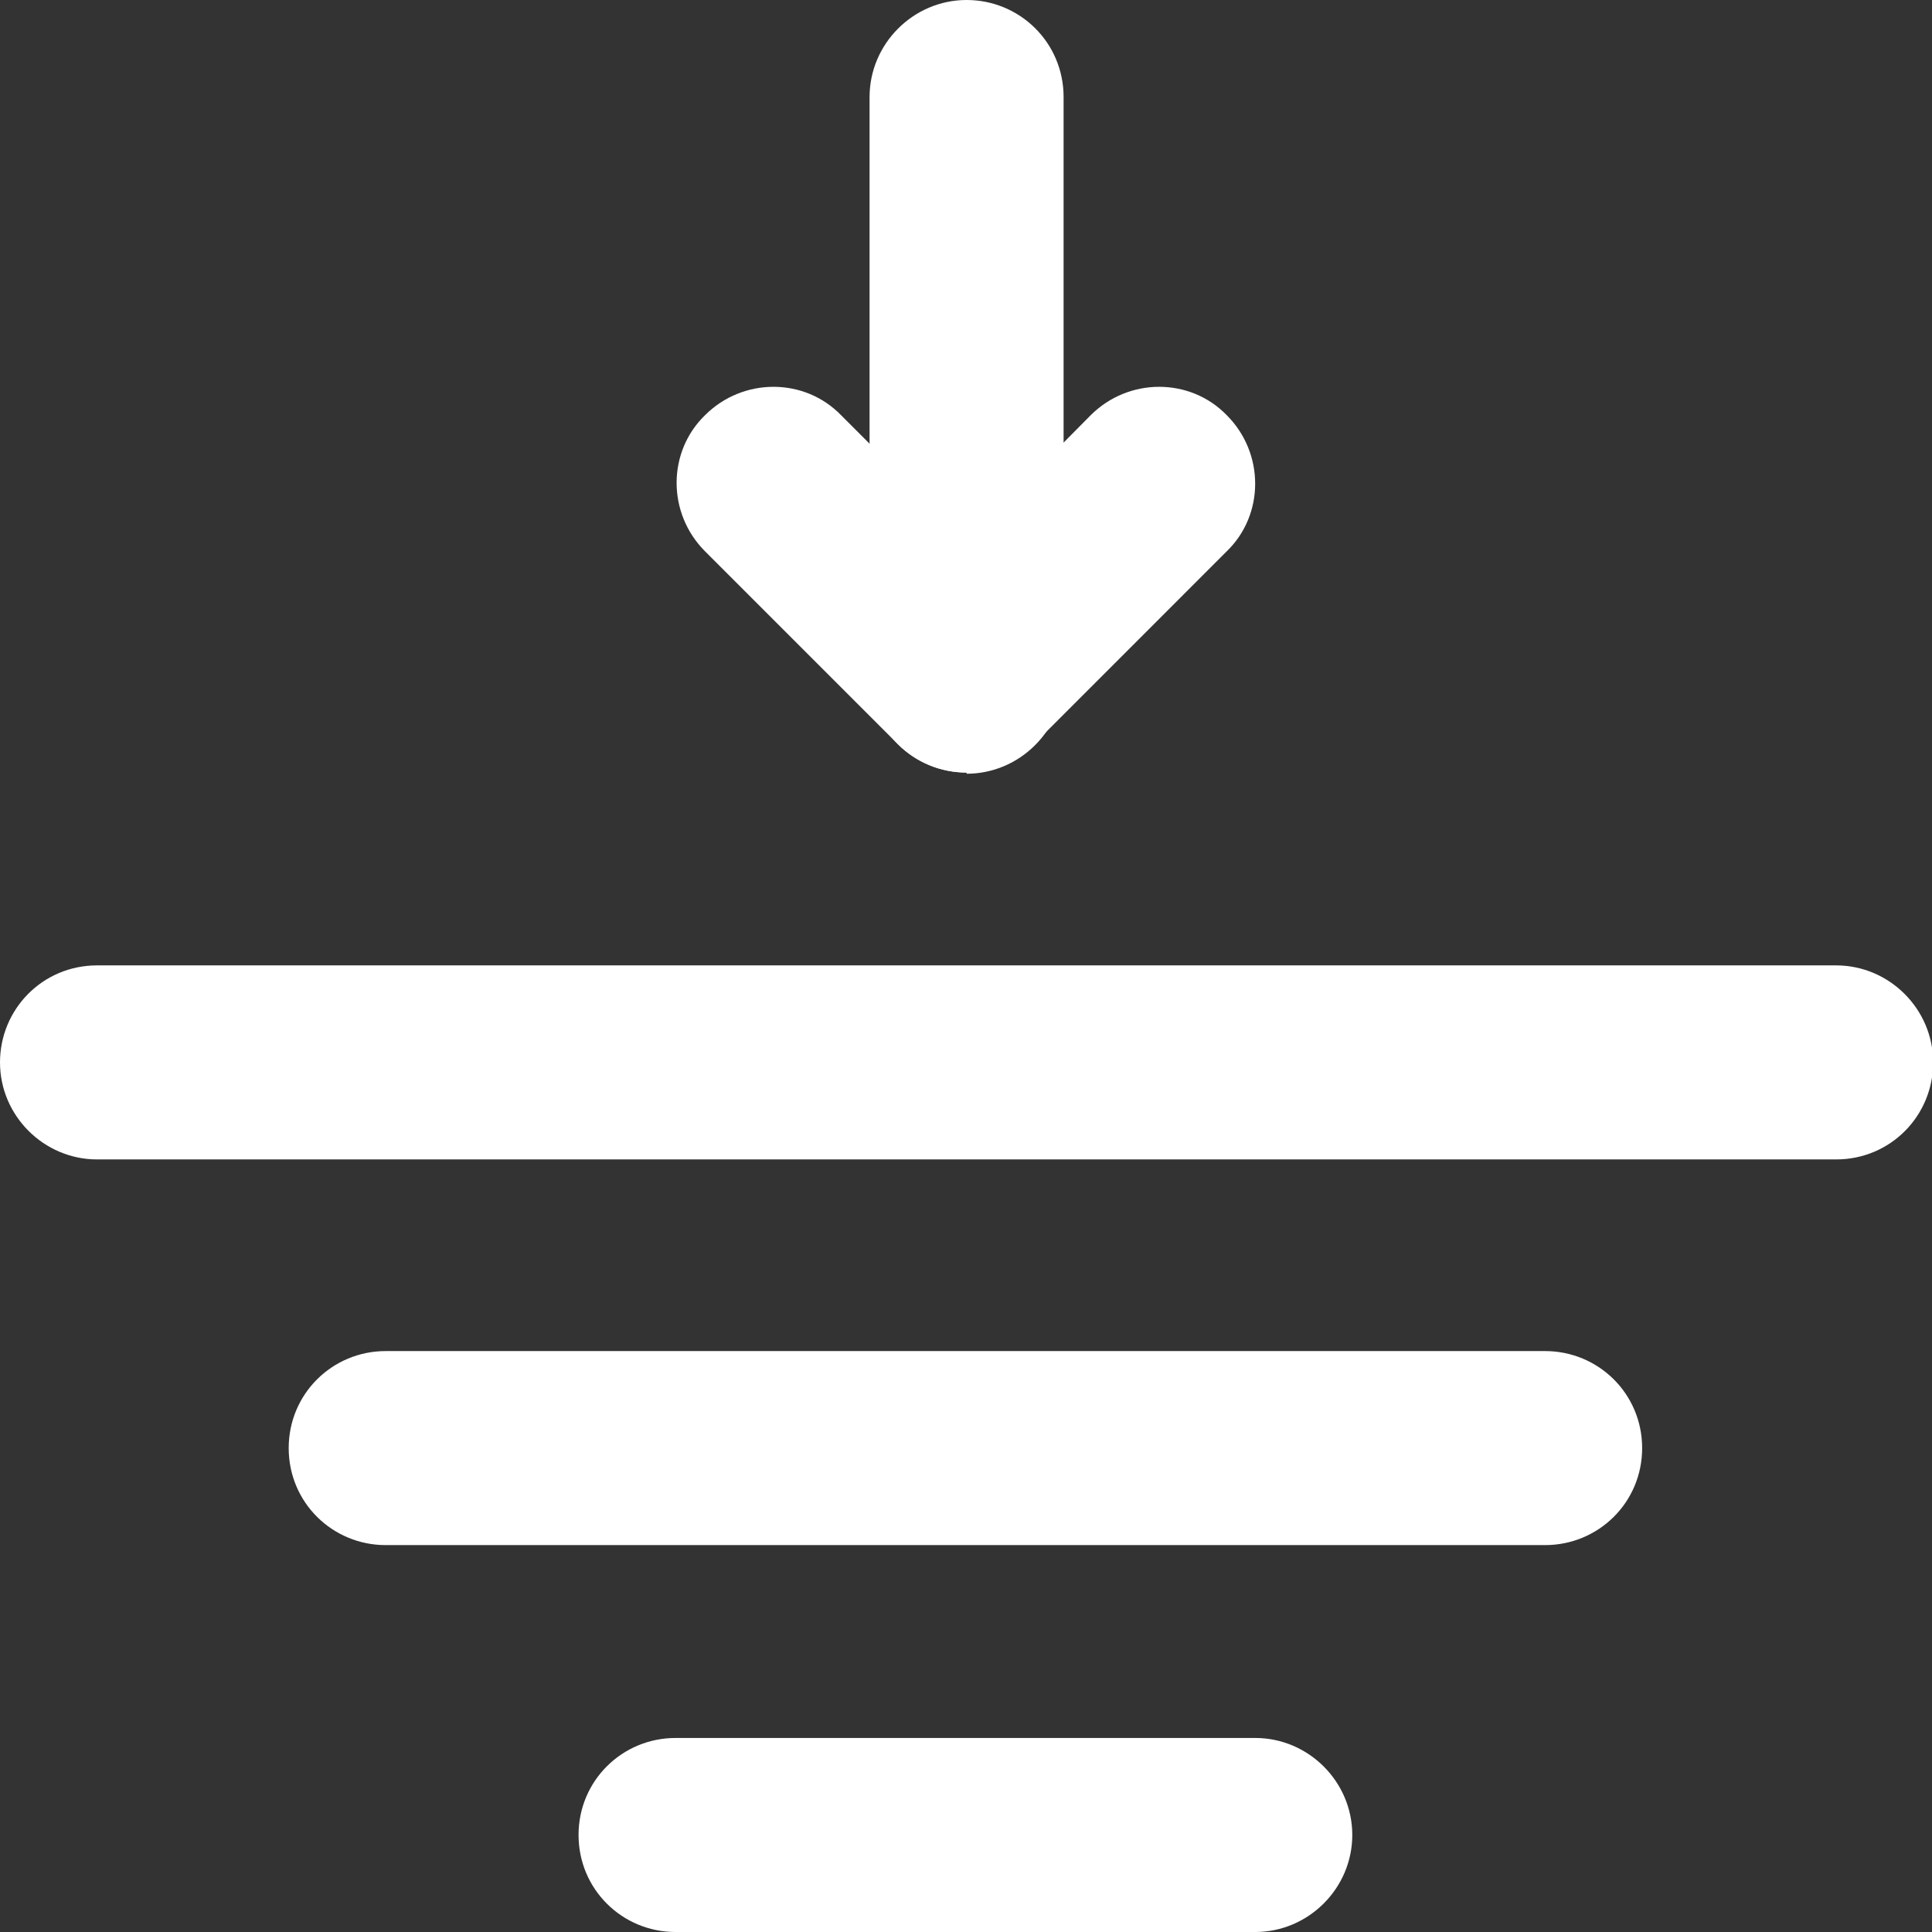 <svg width="35" height="35" viewBox="0 0 35 35" fill="none" xmlns="http://www.w3.org/2000/svg">
<rect x="0" y="0" width="35" height="35" fill="#333333" stroke="none"/>
<g clip-path="url(#clip0_2311_6267)">
<path d="M17.509 13.995C17.059 13.995 16.609 13.823 16.266 13.481L12.772 9.987C12.086 9.301 12.086 8.187 12.772 7.522C13.458 6.836 14.573 6.836 15.237 7.522L17.509 9.794L19.759 7.522C20.445 6.836 21.56 6.836 22.224 7.522C22.91 8.208 22.91 9.323 22.224 9.987L18.731 13.481C18.388 13.823 17.938 13.995 17.488 13.995" fill="white"/>
<path d="M22.74 35H12.238C11.274 35 10.481 34.228 10.481 33.242C10.481 32.257 11.274 31.485 12.238 31.485H22.74C23.705 31.485 24.498 32.278 24.498 33.242C24.498 34.207 23.705 35 22.74 35ZM27.991 27.991H6.987C6.023 27.991 5.23 27.22 5.23 26.234C5.23 25.248 6.023 24.476 6.987 24.476H27.991C28.956 24.476 29.749 25.248 29.749 26.234C29.749 27.22 28.956 27.991 27.991 27.991ZM33.242 21.004H1.758C0.793 21.004 0 20.211 0 19.247C0 18.282 0.772 17.489 1.758 17.489H33.264C34.228 17.489 35.021 18.282 35.021 19.247C35.021 20.211 34.25 21.004 33.264 21.004M17.511 13.996C16.546 13.996 15.753 13.224 15.753 12.238V1.758C15.753 0.793 16.546 0 17.511 0C18.475 0 19.268 0.772 19.268 1.758V12.26C19.268 13.224 18.475 14.017 17.511 14.017" fill="white"/>
</g>
<defs>
<clipPath id="clip0_2311_6267">
<rect width="35" height="35" fill="white"/>
</clipPath>
</defs>
</svg>
